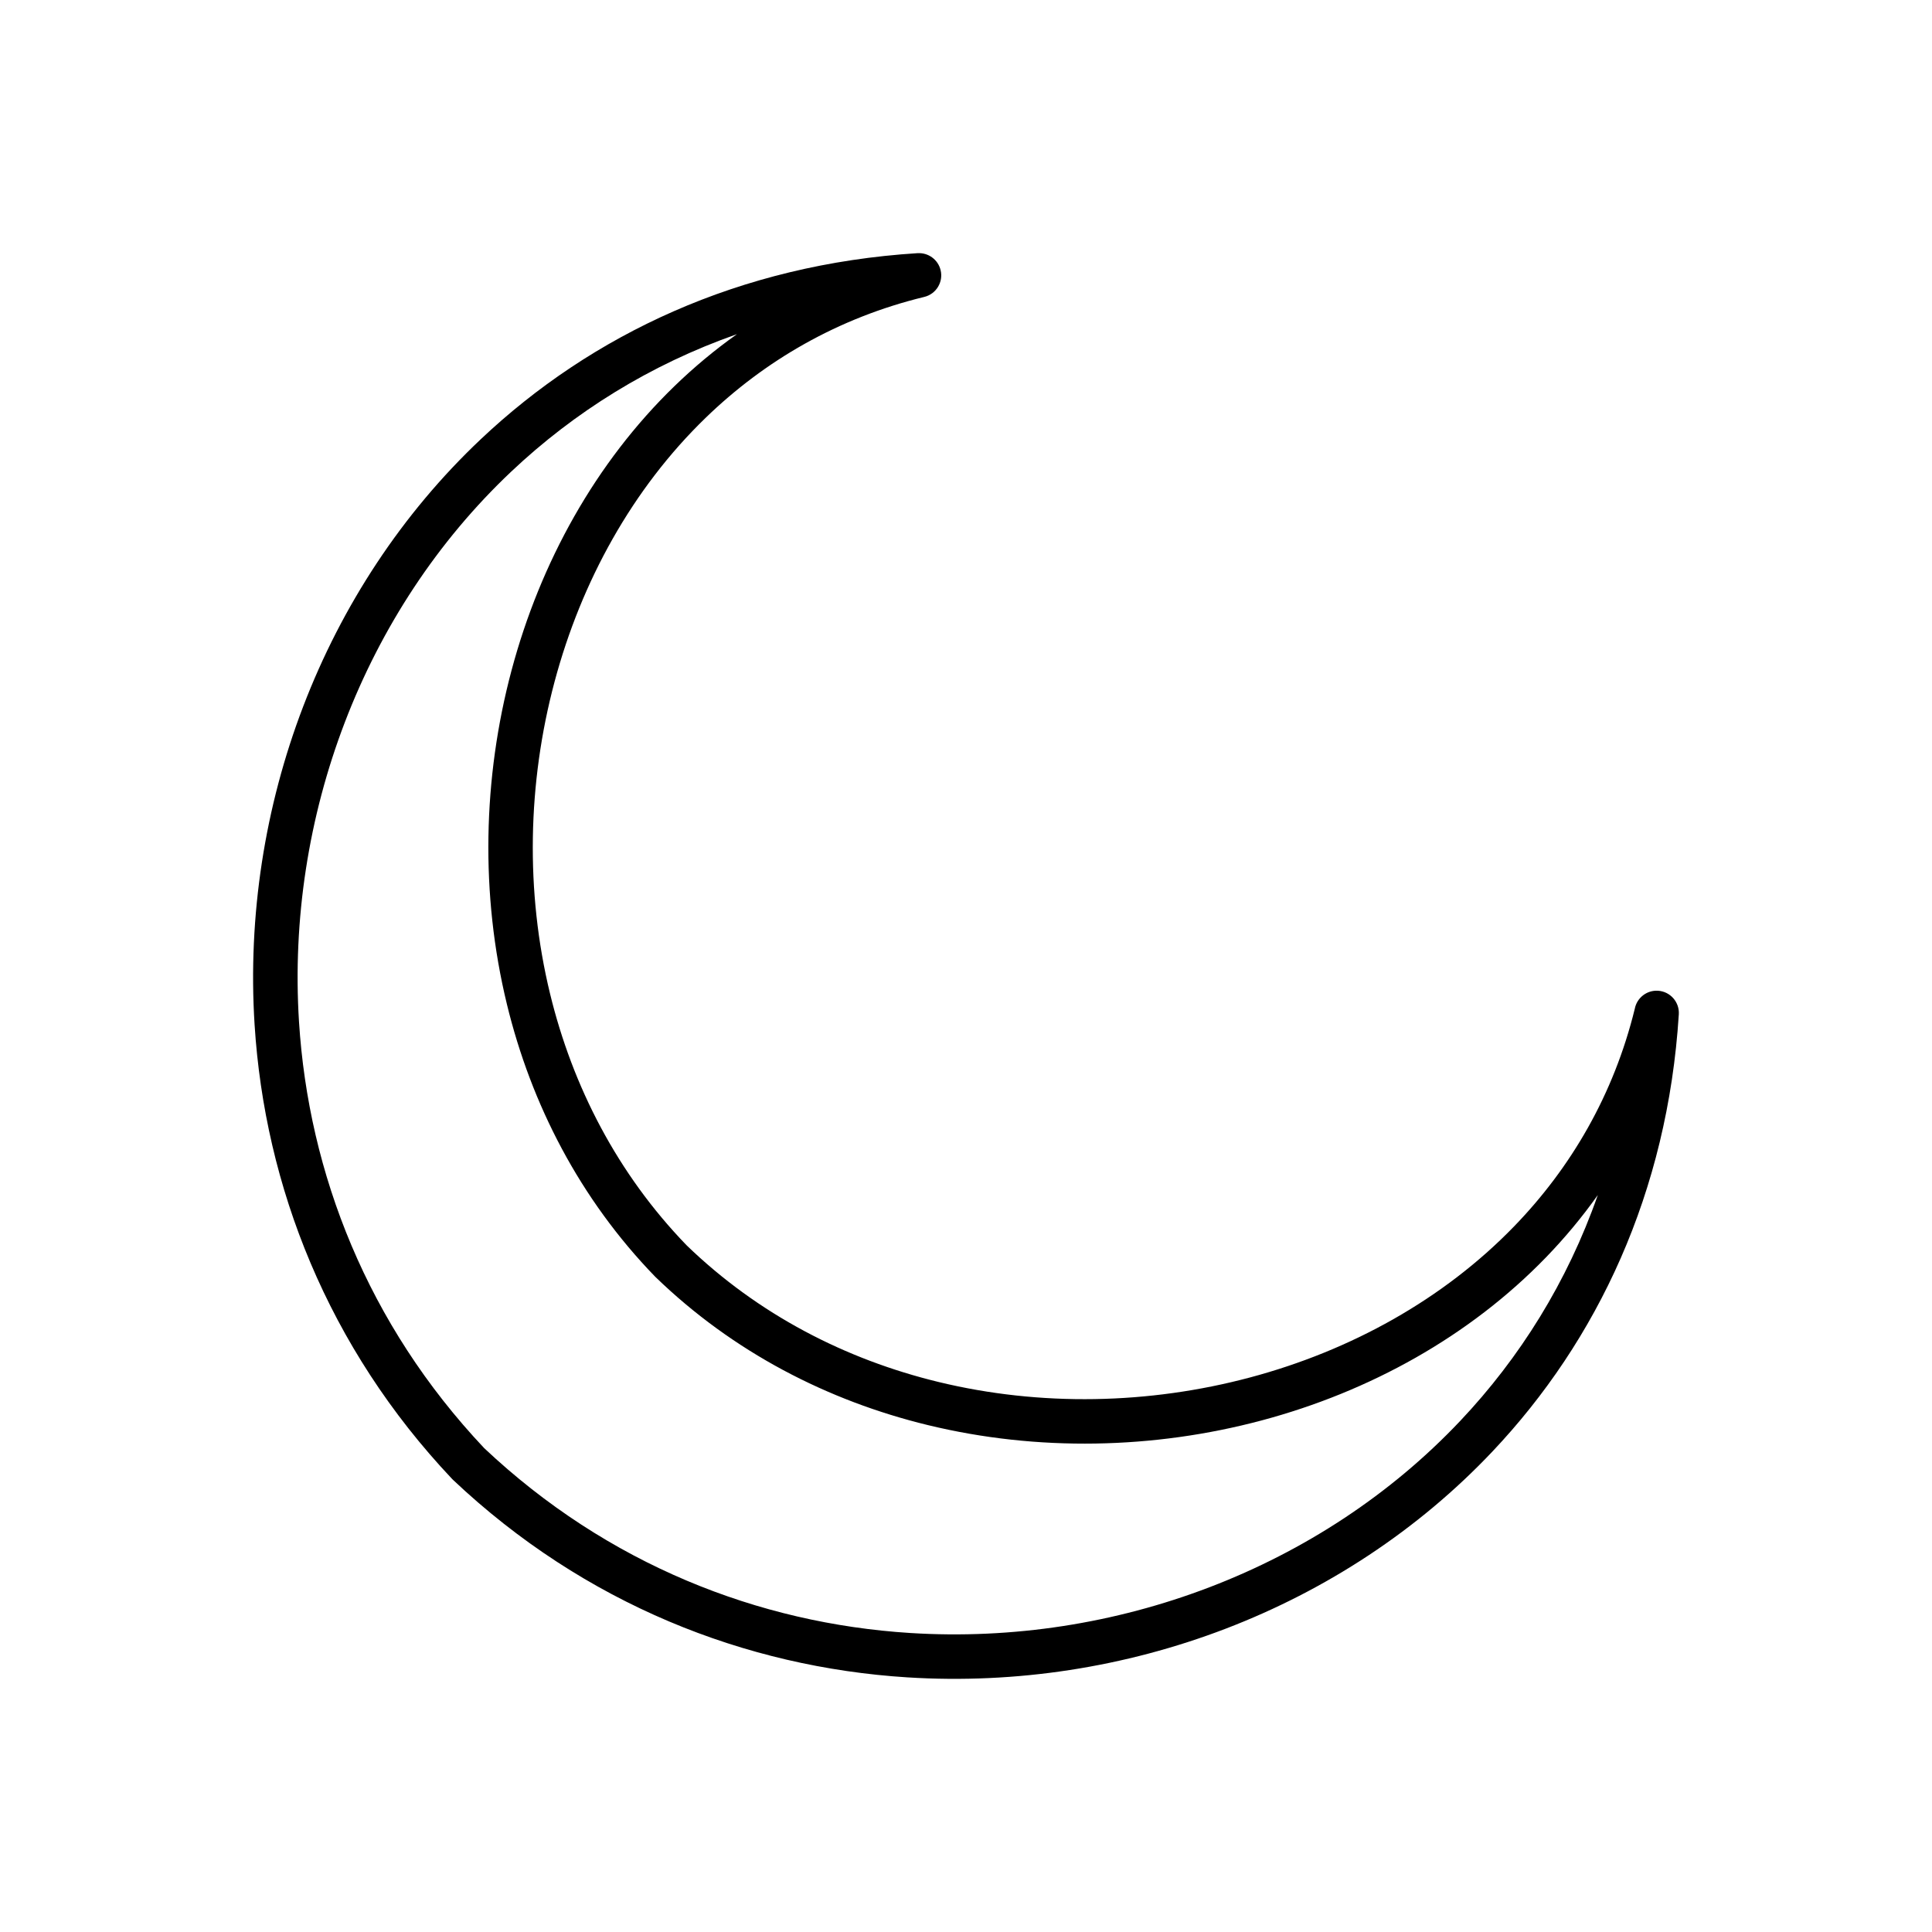 <?xml version="1.0" encoding="UTF-8"?>
<!-- Uploaded to: ICON Repo, www.svgrepo.com, Generator: ICON Repo Mixer Tools -->
<svg fill="#000000" width="800px" height="800px" version="1.1" viewBox="144 144 512 512" xmlns="http://www.w3.org/2000/svg">
 <path d="m272.27 527.73c32.707 30.84 72.758 46.5 112.95 49.031 27.117 1.711 54.312-2.551 79.375-12.152 25.023-9.586 47.891-24.488 66.395-44.07 15.746-16.668 28.344-36.742 36.445-59.844-4.164 5.875-8.766 11.387-13.738 16.523-20.262 20.918-46.719 35.574-75.367 43.215-28.574 7.625-59.383 8.285-88.426 1.234-26.562-6.449-51.648-19.344-72.207-39.258l-0.117-0.117c-19.914-20.559-32.809-45.645-39.258-72.207-7.047-29.043-6.387-59.852 1.238-88.426 7.644-28.645 22.297-55.105 43.219-75.367 5.137-4.973 10.648-9.574 16.523-13.738-23.098 8.102-43.176 20.699-59.844 36.445-19.582 18.5-34.484 41.367-44.07 66.395-9.602 25.062-13.863 52.258-12.152 79.375 2.535 40.195 18.195 80.246 49.031 112.95zm112.21 60.793c-42.863-2.703-85.57-19.418-120.42-52.34-0.086-0.082-0.172-0.164-0.254-0.254-32.922-34.848-49.637-77.555-52.34-120.42-1.816-28.828 2.703-57.715 12.891-84.309 10.203-26.637 26.102-51.008 47.023-70.773 29.367-27.746 68.59-46.359 115.8-49.336v0.008c2.801-0.18 5.406 1.672 6.09 4.488 0.766 3.16-1.176 6.34-4.336 7.102-22.863 5.551-42.305 16.898-57.945 32.047-19.34 18.734-32.918 43.301-40.035 69.969-7.137 26.738-7.766 55.527-1.191 82.613 5.965 24.57 17.859 47.746 36.203 66.707 18.961 18.344 42.137 30.238 66.707 36.203 27.086 6.574 55.875 5.945 82.613-1.191 26.668-7.117 51.238-20.695 69.969-40.035 15.09-15.578 26.406-34.926 31.98-57.668 0.547-2.875 3.16-4.965 6.156-4.777 3.246 0.203 5.715 3.004 5.512 6.25-2.977 47.207-21.59 86.426-49.336 115.8-19.766 20.922-44.141 36.82-70.773 47.023-26.598 10.188-55.48 14.707-84.309 12.891z"/>
</svg>